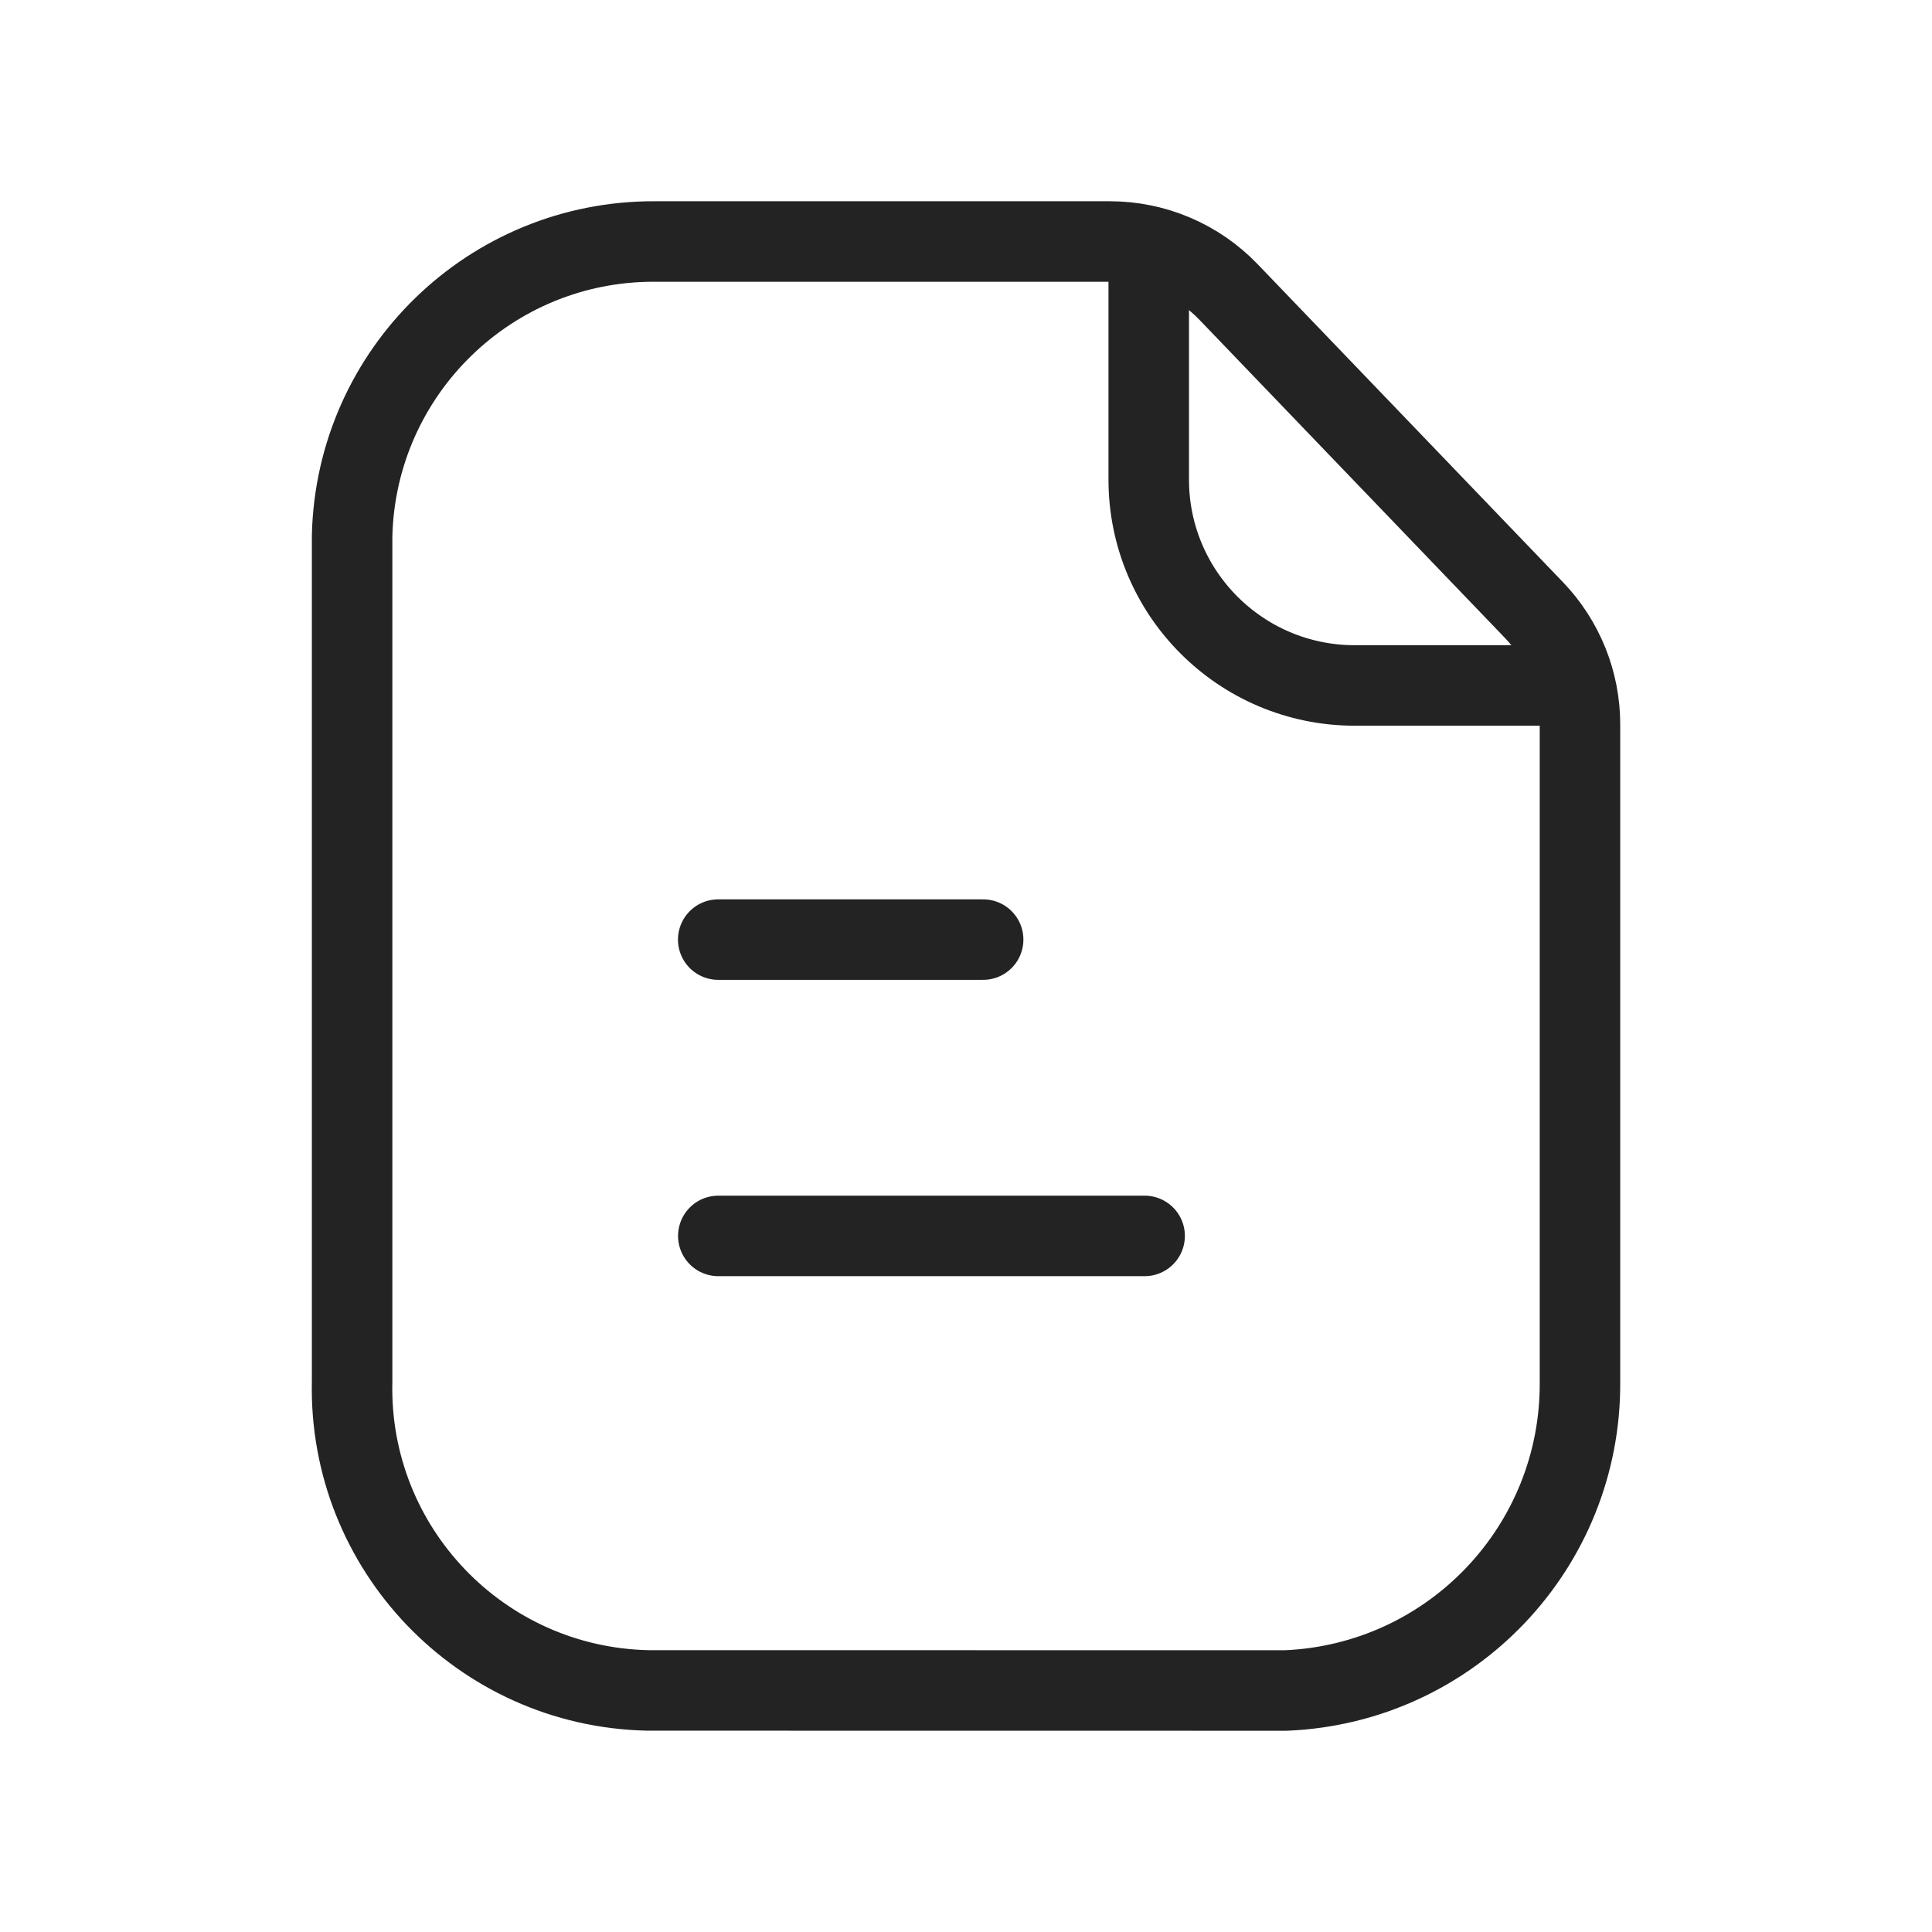 <?xml version="1.0" encoding="UTF-8"?>
<svg xmlns="http://www.w3.org/2000/svg" width="24" height="24" viewBox="0 0 24 24" fill="none">
  <path d="M13.786 3C14.344 3 14.878 3.227 15.264 3.63L19.056 7.579C19.422 7.961 19.627 8.47 19.627 8.998V17.164C19.642 19.22 18.024 20.916 15.97 21L8.044 20.999C5.972 20.953 4.328 19.236 4.374 17.164V6.656C4.423 4.617 6.094 2.991 8.135 3H13.786Z" stroke="#232323" stroke-linecap="round" stroke-linejoin="round"></path>
  <path d="M14.219 15.353H8.923M12.213 11.672H8.922" stroke="#232323" stroke-linecap="round" stroke-linejoin="round"></path>
  <path d="M14.27 3.062V5.955C14.269 7.367 15.412 8.512 16.824 8.515H19.562" stroke="#232323" stroke-linecap="round" stroke-linejoin="round"></path>
</svg>
